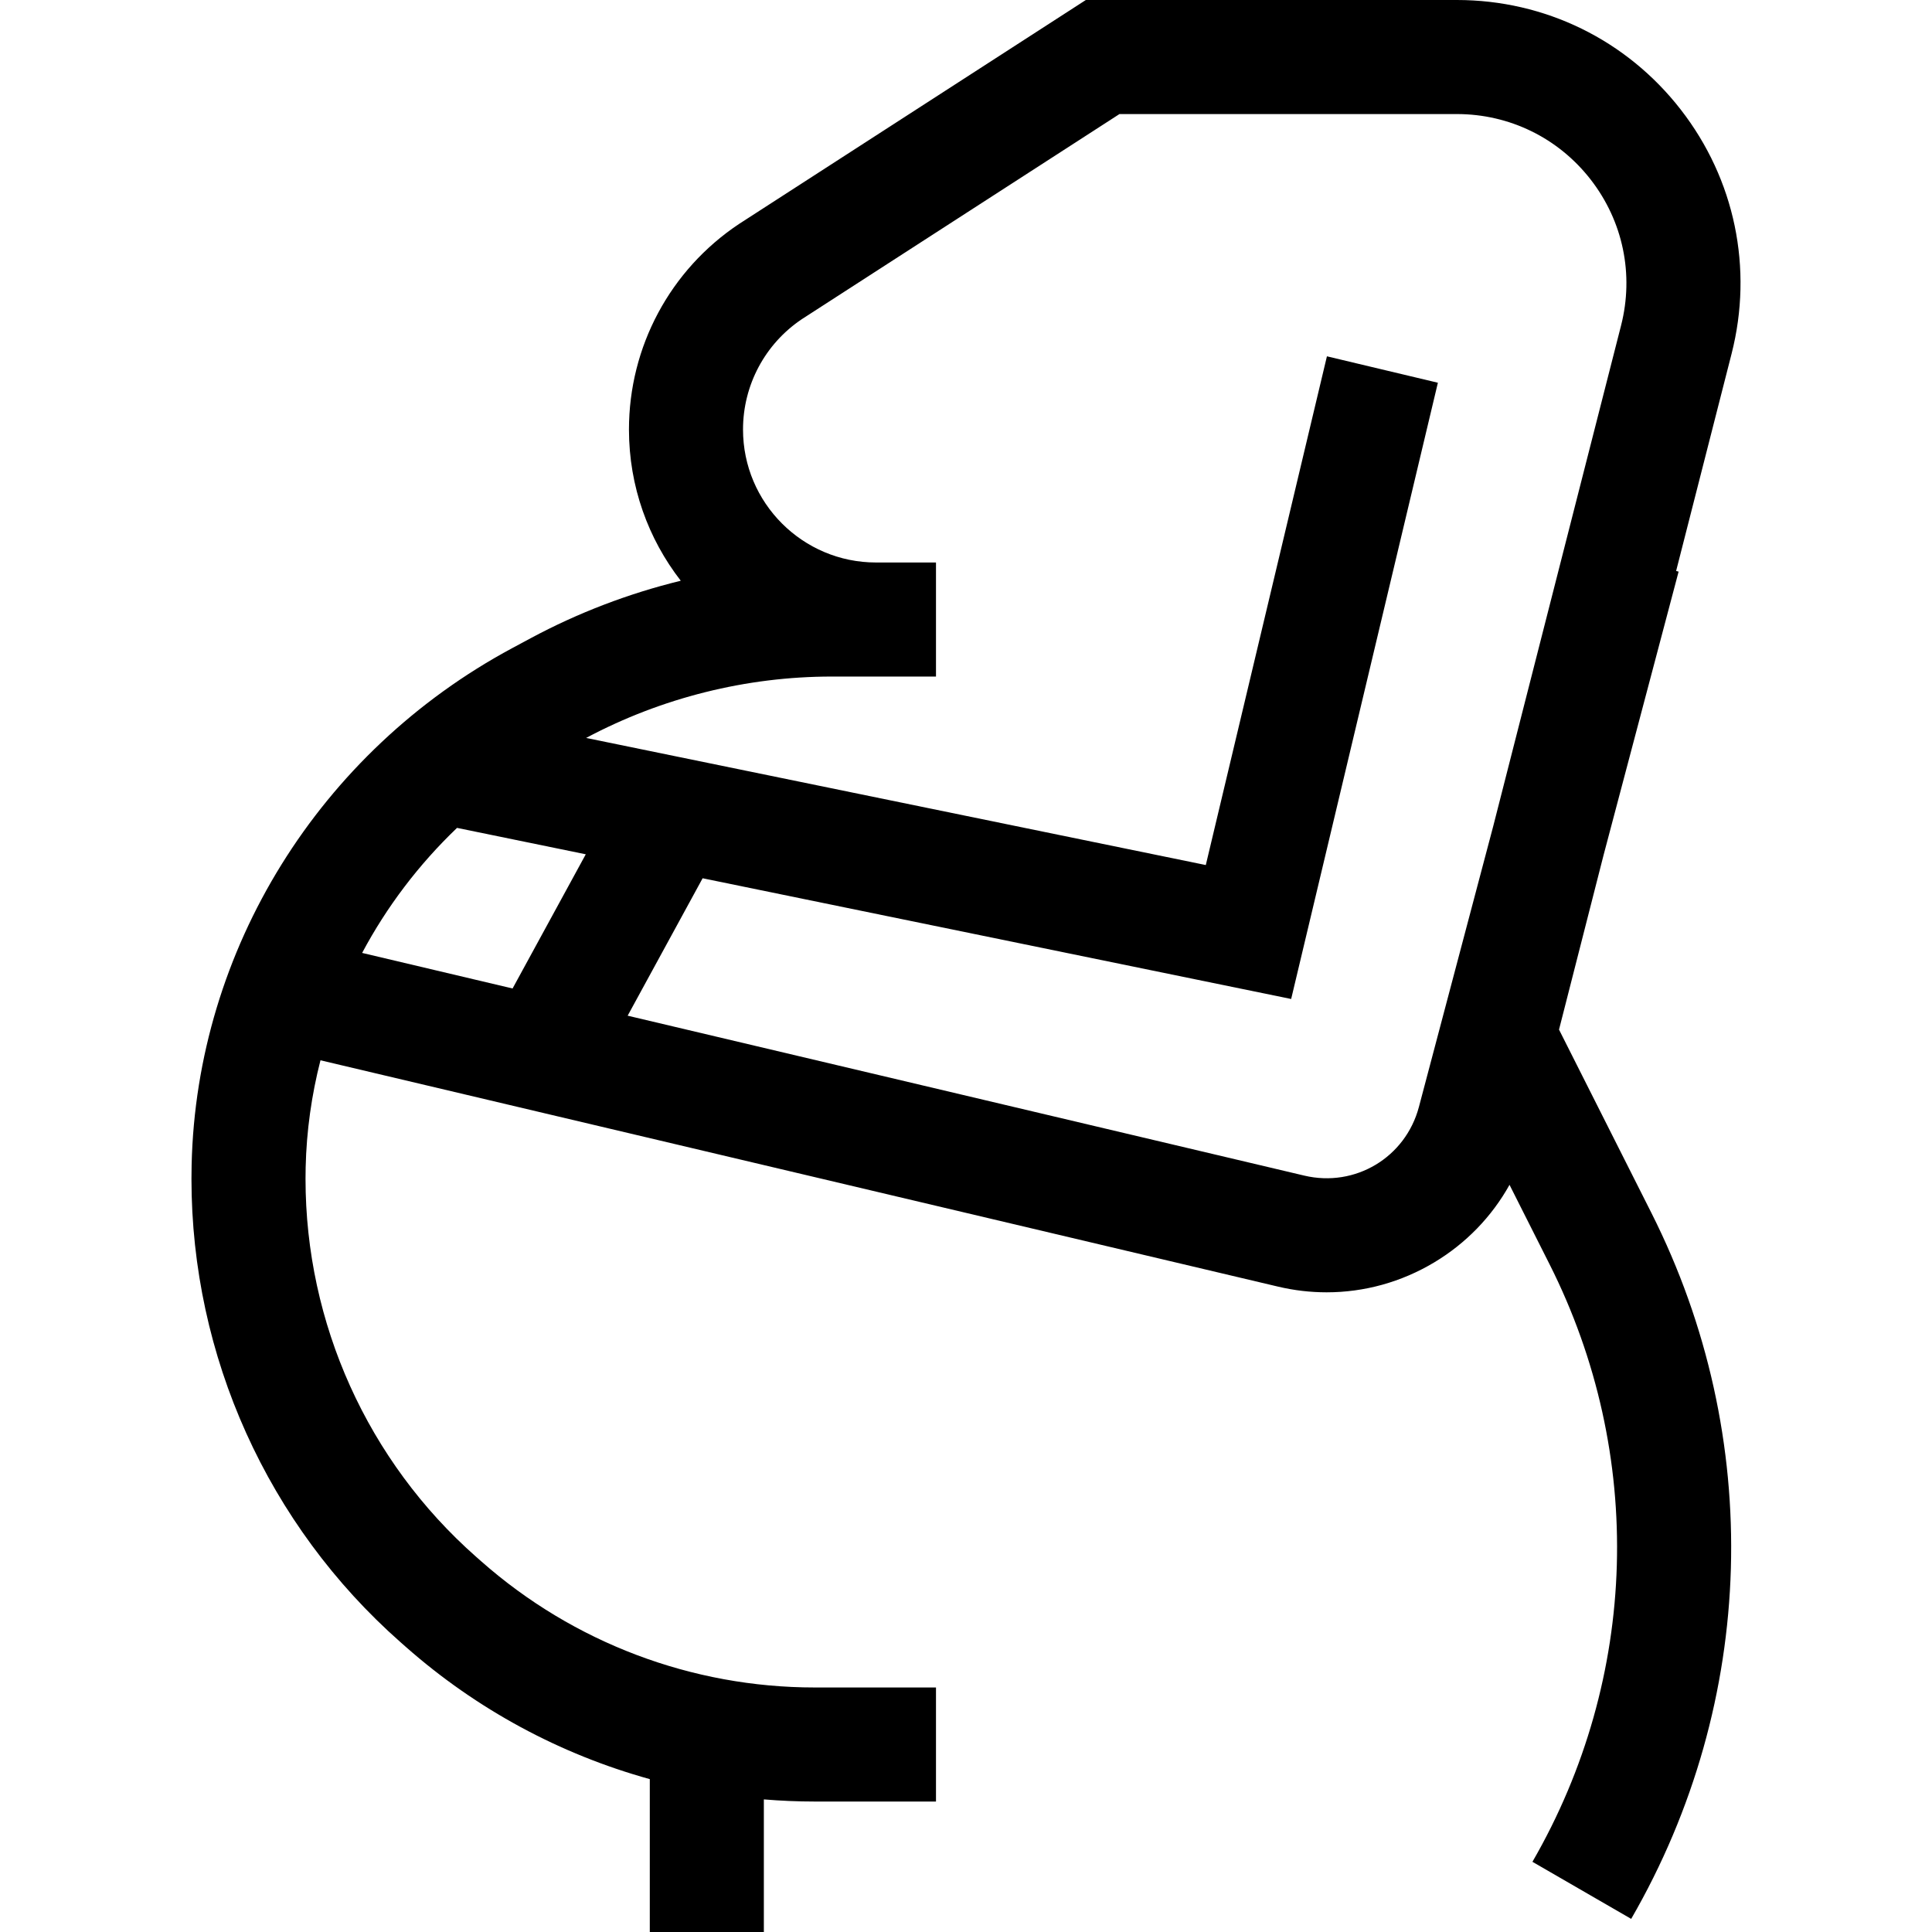<?xml version="1.0" encoding="UTF-8"?>
<svg xmlns="http://www.w3.org/2000/svg" id="Capa_1" height="512" viewBox="0 0 508.161 508.161" width="512">
  <g>
    <path d="m442.081 28.832c-14.233-18.323-35.703-28.832-58.905-28.832h-97.574l-91.055 58.799-.184.12c-18.116 12.078-28.931 32.287-28.931 54.059 0 14.97 5.088 28.771 13.626 39.77-13.729 3.354-27.033 8.434-39.513 15.137l-4.815 2.586c-50.739 27.255-83.052 79.336-84.328 135.913-.028 1.225-.042 2.45-.042 3.678 0 46.621 20.05 91.051 55.01 121.898l1.382 1.219c18.633 16.441 40.597 28.249 64.159 34.773v40.21h30v-34.877c4.441.367 8.909.562 13.396.562h31.879v-30h-31.879c-32.322 0-63.47-11.777-87.708-33.164l-1.382-1.219c-28.507-25.154-44.857-61.385-44.857-99.402 0-.999.011-1.996.034-2.997.217-9.604 1.557-19.047 3.898-28.185l251.871 59.533c4.237 1.002 8.519 1.496 12.774 1.496 9.883 0 19.621-2.67 28.294-7.868 8.391-5.03 15.157-12.059 19.808-20.404l10.529 20.893c25.183 49.968 23.499 108.723-4.502 157.167l25.973 15.013c33.082-57.233 35.07-126.647 5.32-185.682l-24.301-48.22 11.728-45.935 19.727-74.523-.655-.173 14.588-57.135c5.74-22.483.869-45.886-13.365-64.21zm-321.873 188.921 33.864 6.946-19.252 35.296-39.571-9.353c6.461-12.137 14.884-23.254 24.959-32.889zm253.001 73.393c-3.52 13.296-16.763 21.235-30.146 18.069l-177.973-42.065 19.716-36.146 154.8 31.753 38.592-162.089-29.184-6.949-31.859 133.808-162.989-33.433c19.826-10.56 42.159-16.145 64.623-16.145h27.398v-30h-15.784c-19.283 0-34.971-15.688-34.971-34.971 0-11.686 5.789-22.534 15.49-29.042l83.524-53.936h88.73c13.87 0 26.705 6.282 35.213 17.235 8.509 10.954 11.421 24.944 7.989 38.383l-33.608 131.63z"></path>
  </g>
</svg>

